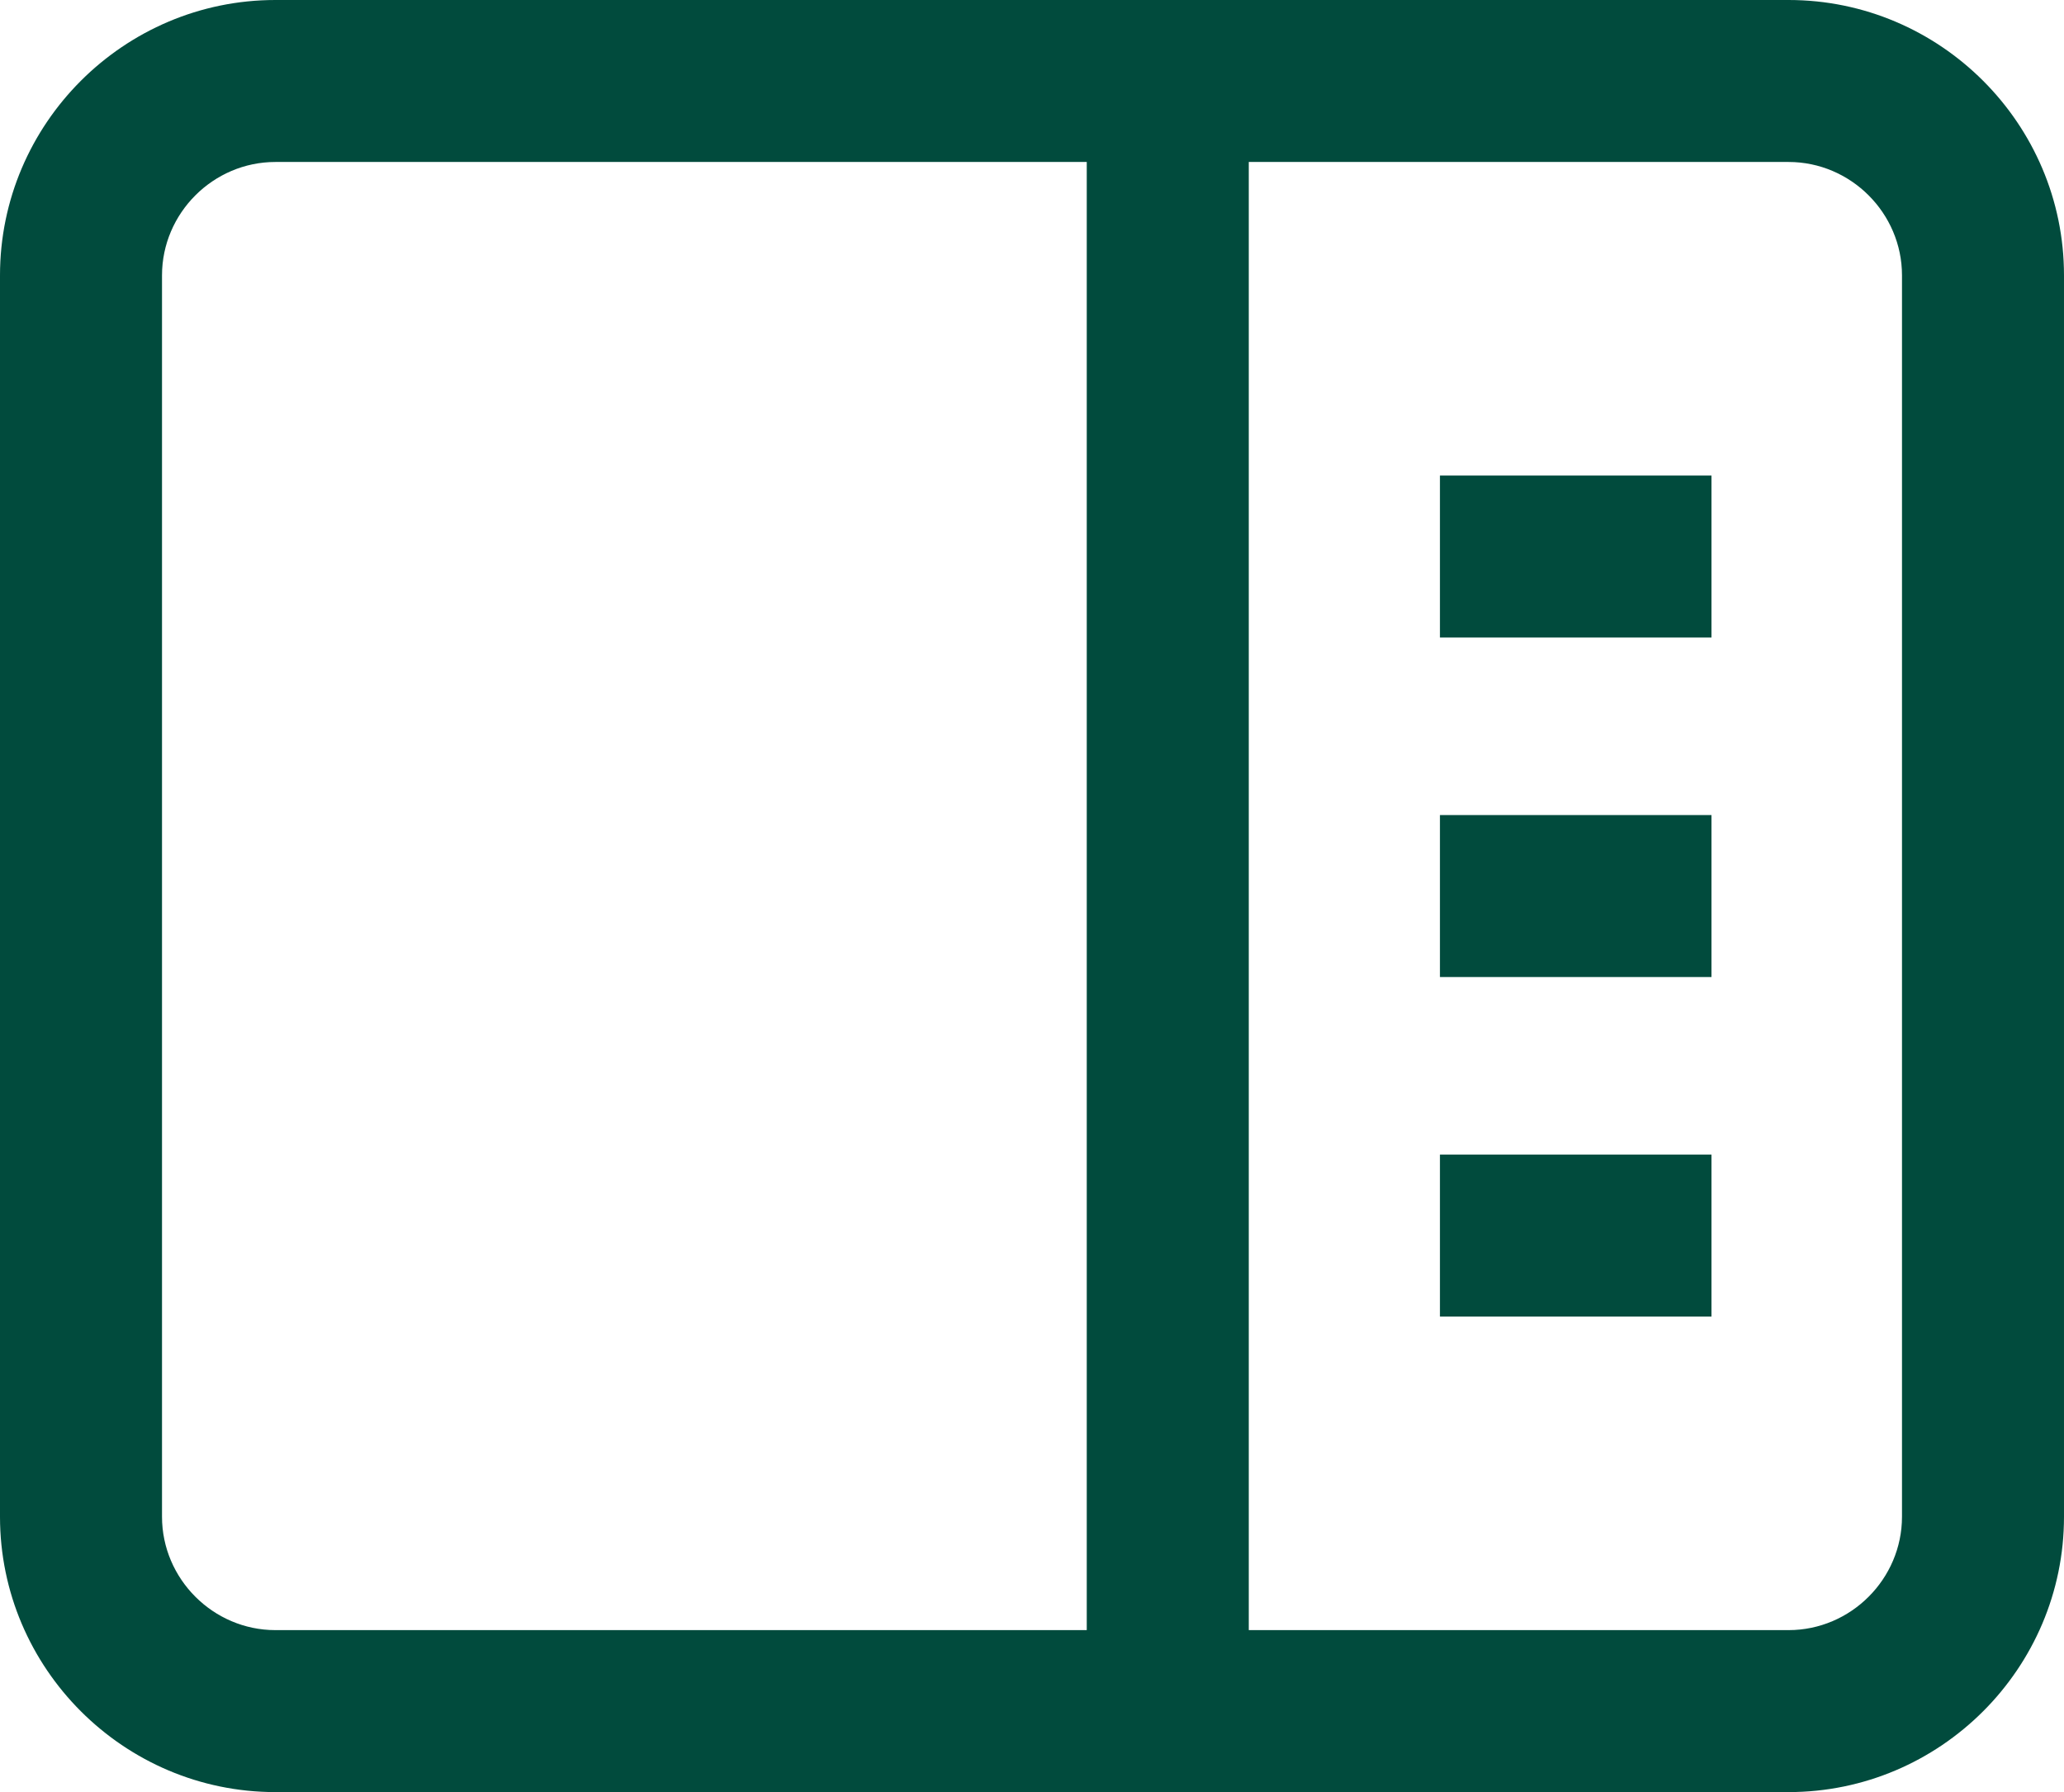 <?xml version="1.0" encoding="UTF-8"?>
<svg id="Ebene_2" data-name="Ebene 2" xmlns="http://www.w3.org/2000/svg" viewBox="0 0 31.85 27.66">
  <defs>
    <style>
      .cls-1 {
        fill: #014b3d;
      }
    </style>
  </defs>
  <g id="home_setting" data-name="home setting">
    <g>
      <rect class="cls-1" x="16.77" y="1.25" width="2.5" height="25.16"/>
      <path class="cls-1" d="M27.6,27.66H4.25c-2.34,0-4.25-1.91-4.25-4.25V4.25C0,1.91,1.91,0,4.25,0h23.35c2.34,0,4.25,1.91,4.25,4.25v19.16c0,2.34-1.91,4.25-4.25,4.25ZM4.25,2.5c-.96,0-1.75.79-1.75,1.75v19.16c0,.96.79,1.75,1.75,1.75h23.35c.96,0,1.75-.79,1.75-1.75V4.25c0-.96-.79-1.75-1.75-1.75H4.25Z"/>
      <rect class="cls-1" x="22.22" y="7.34" width="4.19" height="2.5"/>
      <rect class="cls-1" x="22.22" y="12.58" width="4.19" height="2.5"/>
      <rect class="cls-1" x="22.22" y="17.82" width="4.19" height="2.5"/>
    </g>
  </g>
</svg>